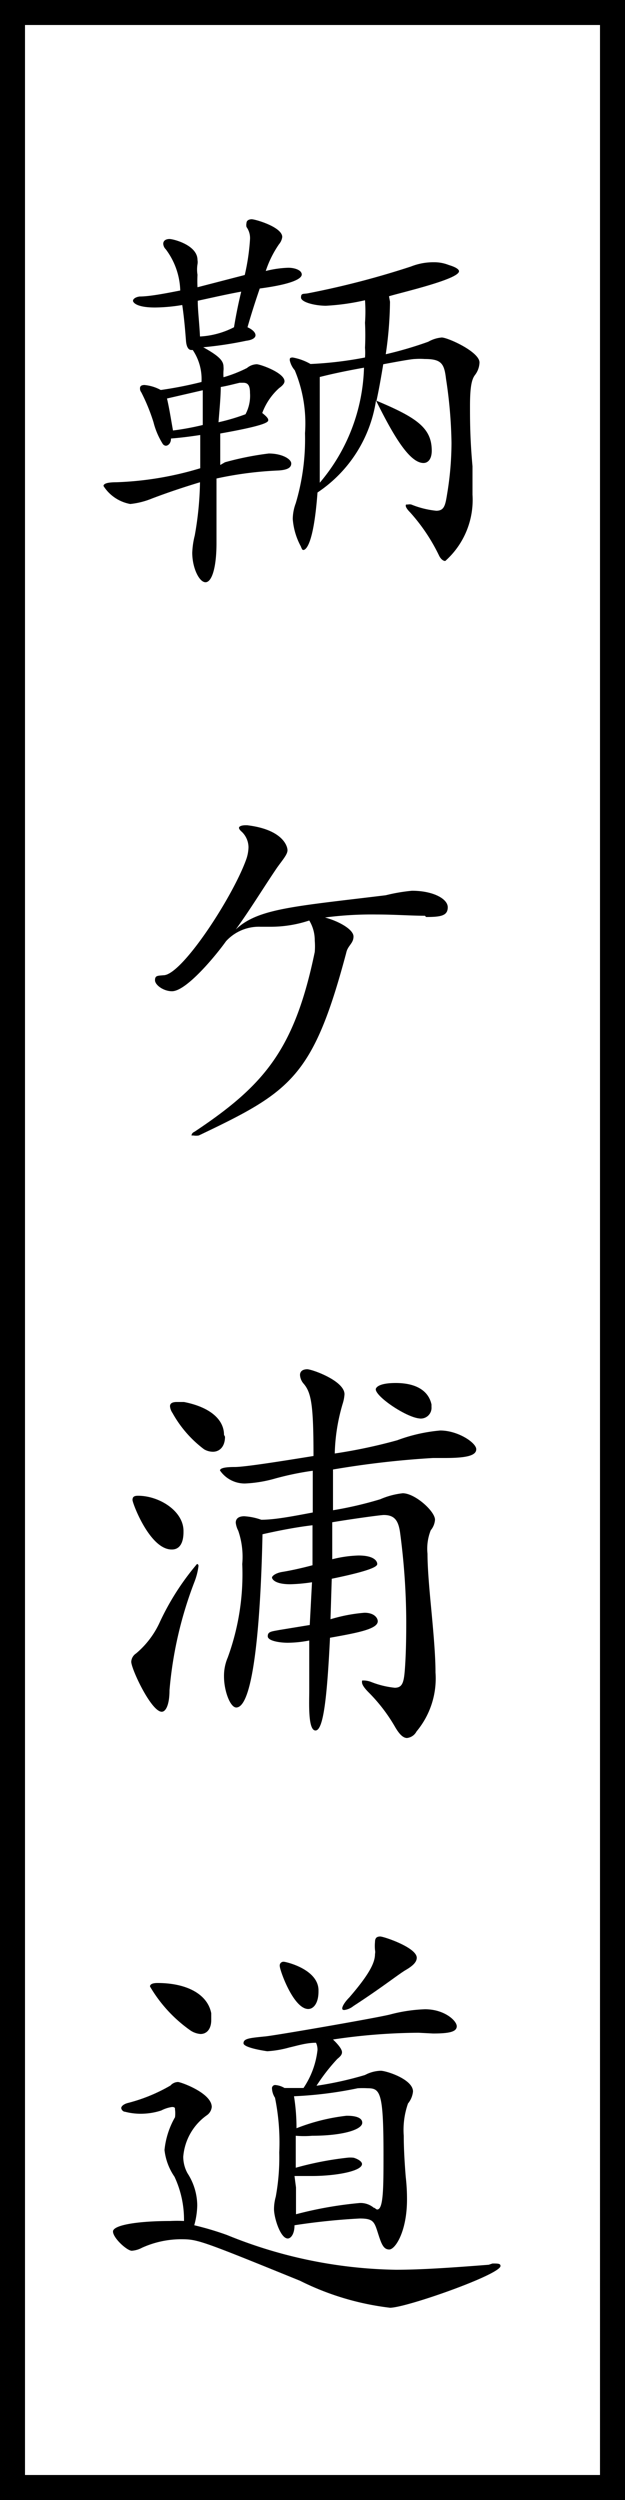 <svg xmlns="http://www.w3.org/2000/svg" viewBox="0 0 25 100"><rect x="0" y="0" width="25" height="100" fill="#808080" stroke="none"/><defs><style>.cls-1{fill:#fff;}</style></defs><g id="レイヤー_2" data-name="レイヤー 2"><g id="コンテンツ"><rect class="cls-1" x="0.5" y="0.5" width="24" height="99"/><path d="M24,1V99H1V1H24m1-1H0V100H25V0Z"/><path d="M9,18.49a12,12,0,0,1,1.75-.35c.53,0,.9.22.9.4s-.18.26-.52.28a14.44,14.44,0,0,0-2.47.32c0,.78,0,1.56,0,2.16,0,.15,0,.29,0,.42,0,1-.19,1.57-.44,1.57s-.53-.57-.53-1.18a3.27,3.27,0,0,1,.1-.69A13.09,13.09,0,0,0,8,19.29c-.56.17-1.21.38-1.92.65a3.11,3.11,0,0,1-.87.22,1.61,1.61,0,0,1-1.07-.72q0-.15.51-.15a13.05,13.05,0,0,0,3.36-.56c0-.37,0-.82,0-1.33-.39.06-.78.11-1.17.14,0,.2-.12.29-.21.29a.17.17,0,0,1-.13-.09,3,3,0,0,1-.36-.85,7.57,7.57,0,0,0-.49-1.2.24.24,0,0,1-.05-.16c0-.08.05-.13.18-.13a1.67,1.67,0,0,1,.65.2,15.7,15.7,0,0,0,1.63-.32A2.08,2.08,0,0,0,7.71,14l-.06,0c-.11,0-.19-.12-.21-.36s-.06-.83-.15-1.44a6.87,6.87,0,0,1-1.09.1c-.74,0-.88-.2-.88-.27s.1-.15.27-.17c.41,0,1.11-.14,1.62-.24a2.88,2.88,0,0,0-.58-1.65.33.33,0,0,1-.1-.22c0-.12.1-.19.25-.19s1.12.24,1.12.84a.5.5,0,0,1,0,.17,1.31,1.31,0,0,0,0,.42,5,5,0,0,0,0,.5L9.79,11A8.66,8.66,0,0,0,10,9.58a.76.76,0,0,0-.14-.5.37.37,0,0,1,0-.16c0-.08.07-.15.21-.15s1.22.31,1.22.71a.56.56,0,0,1-.13.29,4.18,4.18,0,0,0-.53,1.07,4.17,4.17,0,0,1,.9-.13c.27,0,.54.1.54.27s-.39.39-1.68.56c-.14.41-.31.92-.49,1.55.22.1.32.22.32.32s-.12.19-.37.22a14.77,14.77,0,0,1-1.72.26c.63.35.81.54.81.78a.76.76,0,0,1,0,.15,2,2,0,0,0,0,.27,5.39,5.39,0,0,0,.94-.37.63.63,0,0,1,.39-.15c.14,0,1.11.34,1.11.68q0,.12-.21.27a2.5,2.5,0,0,0-.68,1c.15.12.24.21.24.28s0,.2-1.92.54c0,.34,0,.78,0,1.26ZM6.68,15.94c.1.43.17.9.24,1.28A10.91,10.91,0,0,0,8.11,17c0-.44,0-.88,0-1.39Zm3-4.28c-.56.1-1.17.24-1.77.37,0,.38.06.84.09,1.43a3.37,3.37,0,0,0,1.36-.37C9.45,12.54,9.55,12.07,9.65,11.66ZM10,15.72c0-.3-.08-.41-.27-.41l-.14,0c-.22.05-.47.12-.76.17,0,.39-.05.9-.09,1.41a8.16,8.16,0,0,0,1.08-.32A1.57,1.57,0,0,0,10,15.72Zm5.6-3.65a15.22,15.22,0,0,1-.17,2.1,15.09,15.09,0,0,0,1.7-.5,1.31,1.31,0,0,1,.54-.17c.24,0,1.51.57,1.51,1A.87.87,0,0,1,19,15c-.14.18-.2.51-.2,1.25,0,.55,0,1.3.1,2.4,0,.44,0,.82,0,1.14a3.27,3.27,0,0,1-1.09,2.65c-.08,0-.17-.07-.24-.2a7.31,7.31,0,0,0-1.17-1.75c-.12-.12-.17-.21-.17-.26s0-.05.09-.05a.34.34,0,0,1,.13,0,3.57,3.57,0,0,0,1,.25c.31,0,.36-.2.43-.64a12.62,12.62,0,0,0,.18-2.08,18.43,18.43,0,0,0-.22-2.56c-.07-.6-.18-.79-.85-.79a2.82,2.82,0,0,0-.39,0c-.13,0-.63.09-1.27.21-.09.54-.17,1-.27,1.46,1.63.68,2.21,1.1,2.21,2,0,.32-.14.49-.33.49-.58,0-1.25-1.19-1.9-2.5A5.39,5.39,0,0,1,12.7,19.7C12.53,22,12.17,22,12.13,22s-.06-.05-.1-.15a2.73,2.73,0,0,1-.32-1.09,1.86,1.86,0,0,1,.12-.63,9,9,0,0,0,.37-2.8,5.52,5.52,0,0,0-.41-2.52.89.89,0,0,1-.2-.4c0-.07,0-.11.12-.11a2.21,2.21,0,0,1,.71.26,14.89,14.89,0,0,0,2.18-.26,2.47,2.47,0,0,0,0-.39,10.18,10.18,0,0,0,0-1,6.17,6.17,0,0,0,0-.9,9.09,9.09,0,0,1-1.56.22c-.44,0-1-.14-1-.33s.1-.13.29-.17a34,34,0,0,0,4.11-1.07,2.42,2.42,0,0,1,.92-.17,1.55,1.55,0,0,1,.59.11c.27.08.41.17.41.25,0,.32-2.31.85-2.8,1Zm-1,2.63c-.56.1-1.18.22-1.81.38,0,.52,0,1.15,0,1.76s0,1.23,0,1.72c0,.26,0,.51,0,.75A7.42,7.42,0,0,0,14.56,14.7Z"/><path d="M17,36.63c-.56,0-1.22-.05-1.92-.05A14.37,14.37,0,0,0,13,36.7c.56.15,1.14.48,1.14.76s-.23.36-.29.65c-1.33,5-2.23,5.56-5.9,7.31a.69.69,0,0,1-.21,0s-.08,0-.08,0,0-.1.12-.15c2.79-1.86,4-3.28,4.81-7.19a2.79,2.79,0,0,0,0-.46,1.52,1.52,0,0,0-.22-.8,4.85,4.85,0,0,1-1.56.25h-.39a1.78,1.78,0,0,0-1.38.58c-.39.55-1.58,2-2.16,2-.34,0-.68-.25-.68-.44s.1-.18.34-.2c.73,0,2.75-3.1,3.3-4.61a1.57,1.57,0,0,0,.1-.51.87.87,0,0,0-.26-.61c-.08-.07-.12-.12-.12-.17s.09-.1.26-.1h.07c1.41.17,1.61.83,1.61,1s-.2.39-.42.7c-.53.78-1.07,1.67-1.65,2.47.88-.84,2.31-.92,6-1.37a7,7,0,0,1,1.05-.18c.84,0,1.43.32,1.43.66s-.27.39-.87.39Z"/><path d="M5.25,66.47a.42.42,0,0,1,.19-.33,3.55,3.55,0,0,0,.95-1.25,10.31,10.31,0,0,1,1.49-2.33s.06,0,.06.08a2.66,2.66,0,0,1-.16.63,15.74,15.74,0,0,0-1,4.34c0,.56-.14.86-.31.86C6.05,68.47,5.25,66.76,5.25,66.47Zm2.09-5.19c0,.46-.17.7-.46.7C6,62,5.3,60.13,5.3,60s.07-.17.22-.17c.85,0,1.82.61,1.82,1.41ZM9,57.47c0,.41-.23.6-.48.6a.7.7,0,0,1-.36-.1A4.61,4.61,0,0,1,6.9,56.52a.56.56,0,0,1-.1-.27c0-.12.1-.17.27-.17l.29,0c1.07.21,1.6.72,1.6,1.31Zm3.48,5.82a6.78,6.78,0,0,1-.87.08c-.64,0-.73-.22-.73-.27s.12-.17.39-.22c.43-.07.85-.17,1.23-.27,0-.56,0-1.11,0-1.6-.68.08-1.38.22-2,.36-.06,2.92-.3,6.93-1.05,6.93-.24,0-.49-.66-.49-1.24a1.86,1.86,0,0,1,.15-.76,9.72,9.72,0,0,0,.58-3.74,3.22,3.22,0,0,0-.16-1.33.93.93,0,0,1-.1-.32c0-.17.12-.26.34-.26a2.47,2.47,0,0,1,.68.14c.56,0,1.31-.15,2.06-.29,0-.61,0-1.17,0-1.67a11.71,11.71,0,0,0-1.5.31,5.18,5.18,0,0,1-1.21.2,1.2,1.2,0,0,1-1-.52c0-.09.18-.14.59-.14s1.91-.24,3.15-.44c0-2.07-.09-2.55-.41-2.91A.58.58,0,0,1,12,55c0-.14.1-.23.29-.23s1.49.46,1.49,1a1.56,1.56,0,0,1-.07.37,7.59,7.59,0,0,0-.32,2,20.81,20.81,0,0,0,2.5-.53,6.54,6.54,0,0,1,1.72-.39c.71,0,1.44.49,1.44.75s-.41.35-1.26.35h-.47a36.4,36.4,0,0,0-4,.46l0,1.63a14.87,14.87,0,0,0,1.89-.44,3.08,3.08,0,0,1,.9-.24c.49,0,1.29.72,1.29,1.06a.74.74,0,0,1-.17.42,2,2,0,0,0-.13.94c0,.49.05,1.15.13,2,.12,1.26.19,2.11.19,2.75a3.31,3.31,0,0,1-.76,2.36.49.49,0,0,1-.38.26c-.15,0-.3-.14-.47-.43a6.66,6.66,0,0,0-1.06-1.39c-.19-.19-.27-.32-.27-.41s0-.07.1-.07a.89.89,0,0,1,.27.06,3.55,3.55,0,0,0,.94.23c.32,0,.37-.23.41-.81s.05-1.23.05-1.84A27.59,27.59,0,0,0,16,61.28c-.07-.46-.22-.68-.65-.68-.12,0-1.22.15-2.06.29,0,.53,0,1,0,1.48a4.77,4.77,0,0,1,1.05-.15c.66,0,.75.25.75.34s-.17.25-1.82.59l-.05,1.62a6.46,6.46,0,0,1,1.36-.26c.39,0,.53.21.53.34,0,.31-.79.46-1.91.66-.12,2.45-.27,3.71-.58,3.71s-.25-1.14-.25-1.6,0-1.17,0-2a4.54,4.54,0,0,1-.86.09c-.31,0-.8-.07-.8-.26s.15-.19.46-.25L12.39,65Zm4.34-6.55c-.5,0-1.79-.86-1.79-1.17,0,0,0-.25.8-.25s1.31.3,1.43.86c0,0,0,.07,0,.1A.43.43,0,0,1,16.78,56.74Z"/><path d="M19.7,90.54c.22,0,.32,0,.32.1,0,.34-3.77,1.67-4.42,1.67A10.89,10.89,0,0,1,12,91.23c-4.08-1.66-4.1-1.66-4.8-1.66a3.8,3.8,0,0,0-1.52.34,1,1,0,0,1-.41.12c-.19,0-.75-.51-.75-.77s1-.42,2.29-.42a5.36,5.36,0,0,1,.55,0,4.05,4.05,0,0,0-.38-1.77A2.34,2.34,0,0,1,6.58,86,3.29,3.29,0,0,1,7,84.69,1.18,1.18,0,0,0,7,84.38c0-.06,0-.1-.12-.1a1.34,1.34,0,0,0-.43.14,2.64,2.64,0,0,1-.81.13A2.46,2.46,0,0,1,5,84.47c-.08,0-.15-.09-.15-.15s.08-.16.3-.21a6.66,6.66,0,0,0,1.67-.69.41.41,0,0,1,.3-.14c.11,0,1.35.44,1.35,1a.46.46,0,0,1-.21.34,2.25,2.25,0,0,0-.93,1.65,1.37,1.37,0,0,0,.17.66,2.4,2.4,0,0,1,.39,1.28,3.17,3.17,0,0,1-.12.8,12.06,12.06,0,0,1,1.31.39,18.55,18.55,0,0,0,6.75,1.39c1,0,2.19-.08,3.72-.2ZM6,79.46c0-.09.1-.14.3-.14,1.16,0,2,.44,2.15,1.21,0,0,0,.06,0,.11s0,.11,0,.16c0,.35-.17.56-.43.56a.84.84,0,0,1-.4-.14A5.62,5.62,0,0,1,6,79.46Zm10.74,1.85a23.84,23.84,0,0,0-3.42.27c.26.25.36.41.36.51s-.07.17-.19.27a7.56,7.56,0,0,0-.83,1.07A13.73,13.73,0,0,0,14.6,83a1.42,1.42,0,0,1,.63-.17c.22,0,1.29.34,1.29.83a.9.9,0,0,1-.2.48,3.2,3.2,0,0,0-.17,1.29c0,.61.05,1.28.08,1.65a7.71,7.71,0,0,1,.05.9c0,1.28-.47,2-.71,2s-.32-.24-.46-.68-.19-.56-.72-.56a26.13,26.13,0,0,0-2.61.27c0,.36-.15.53-.27.53-.29,0-.55-.82-.55-1.18a1.86,1.86,0,0,1,.07-.49,8.66,8.66,0,0,0,.14-1.77A8.94,8.94,0,0,0,11,83.91a.74.74,0,0,1-.12-.36A.13.13,0,0,1,11,83.4a.84.84,0,0,1,.38.12c.2,0,.47,0,.76,0A3.39,3.39,0,0,0,12.7,82a.65.65,0,0,0-.06-.29c-.39,0-.76.12-1.07.19a4.16,4.16,0,0,1-.88.15s-.95-.13-.95-.32.25-.21.83-.27c.21,0,4.66-.77,5.07-.89a6.26,6.26,0,0,1,1.36-.2c.78,0,1.27.46,1.27.68s-.29.29-.95.29Zm-4-1.65c0,.47-.2.7-.41.7-.59,0-1.14-1.55-1.14-1.72a.15.15,0,0,1,.16-.17c.08,0,1.36.29,1.39,1.12Zm-.9,7.84c0,.35,0,.71,0,1.07a15.41,15.41,0,0,1,2.55-.45.82.82,0,0,1,.56.19c.05,0,.09.07.14.07.25,0,.25-.9.25-2.21,0-2.47-.13-2.64-.63-2.64a3.58,3.58,0,0,0-.4,0,15.71,15.71,0,0,1-2.55.32,8,8,0,0,1,.1,1.28,7.85,7.85,0,0,1,2-.5c.13,0,.63,0,.63.28s-.8.52-2,.52a3.81,3.81,0,0,1-.66,0c0,.39,0,.83,0,1.28a12.75,12.75,0,0,1,2.05-.4,1.1,1.1,0,0,1,.27,0c.22.07.33.17.33.25,0,.29-1.06.48-2,.48l-.7,0ZM15,78.16A.39.39,0,0,0,15,78a1.68,1.68,0,0,1,0-.32c0-.16.07-.22.21-.22s1.46.44,1.46.85c0,.17-.15.32-.44.49s-.95.7-2.09,1.44a.74.74,0,0,1-.36.16c-.05,0-.09,0-.09-.07s.09-.24.28-.43C14.8,78.94,15,78.49,15,78.16Z"/></g></g></svg>